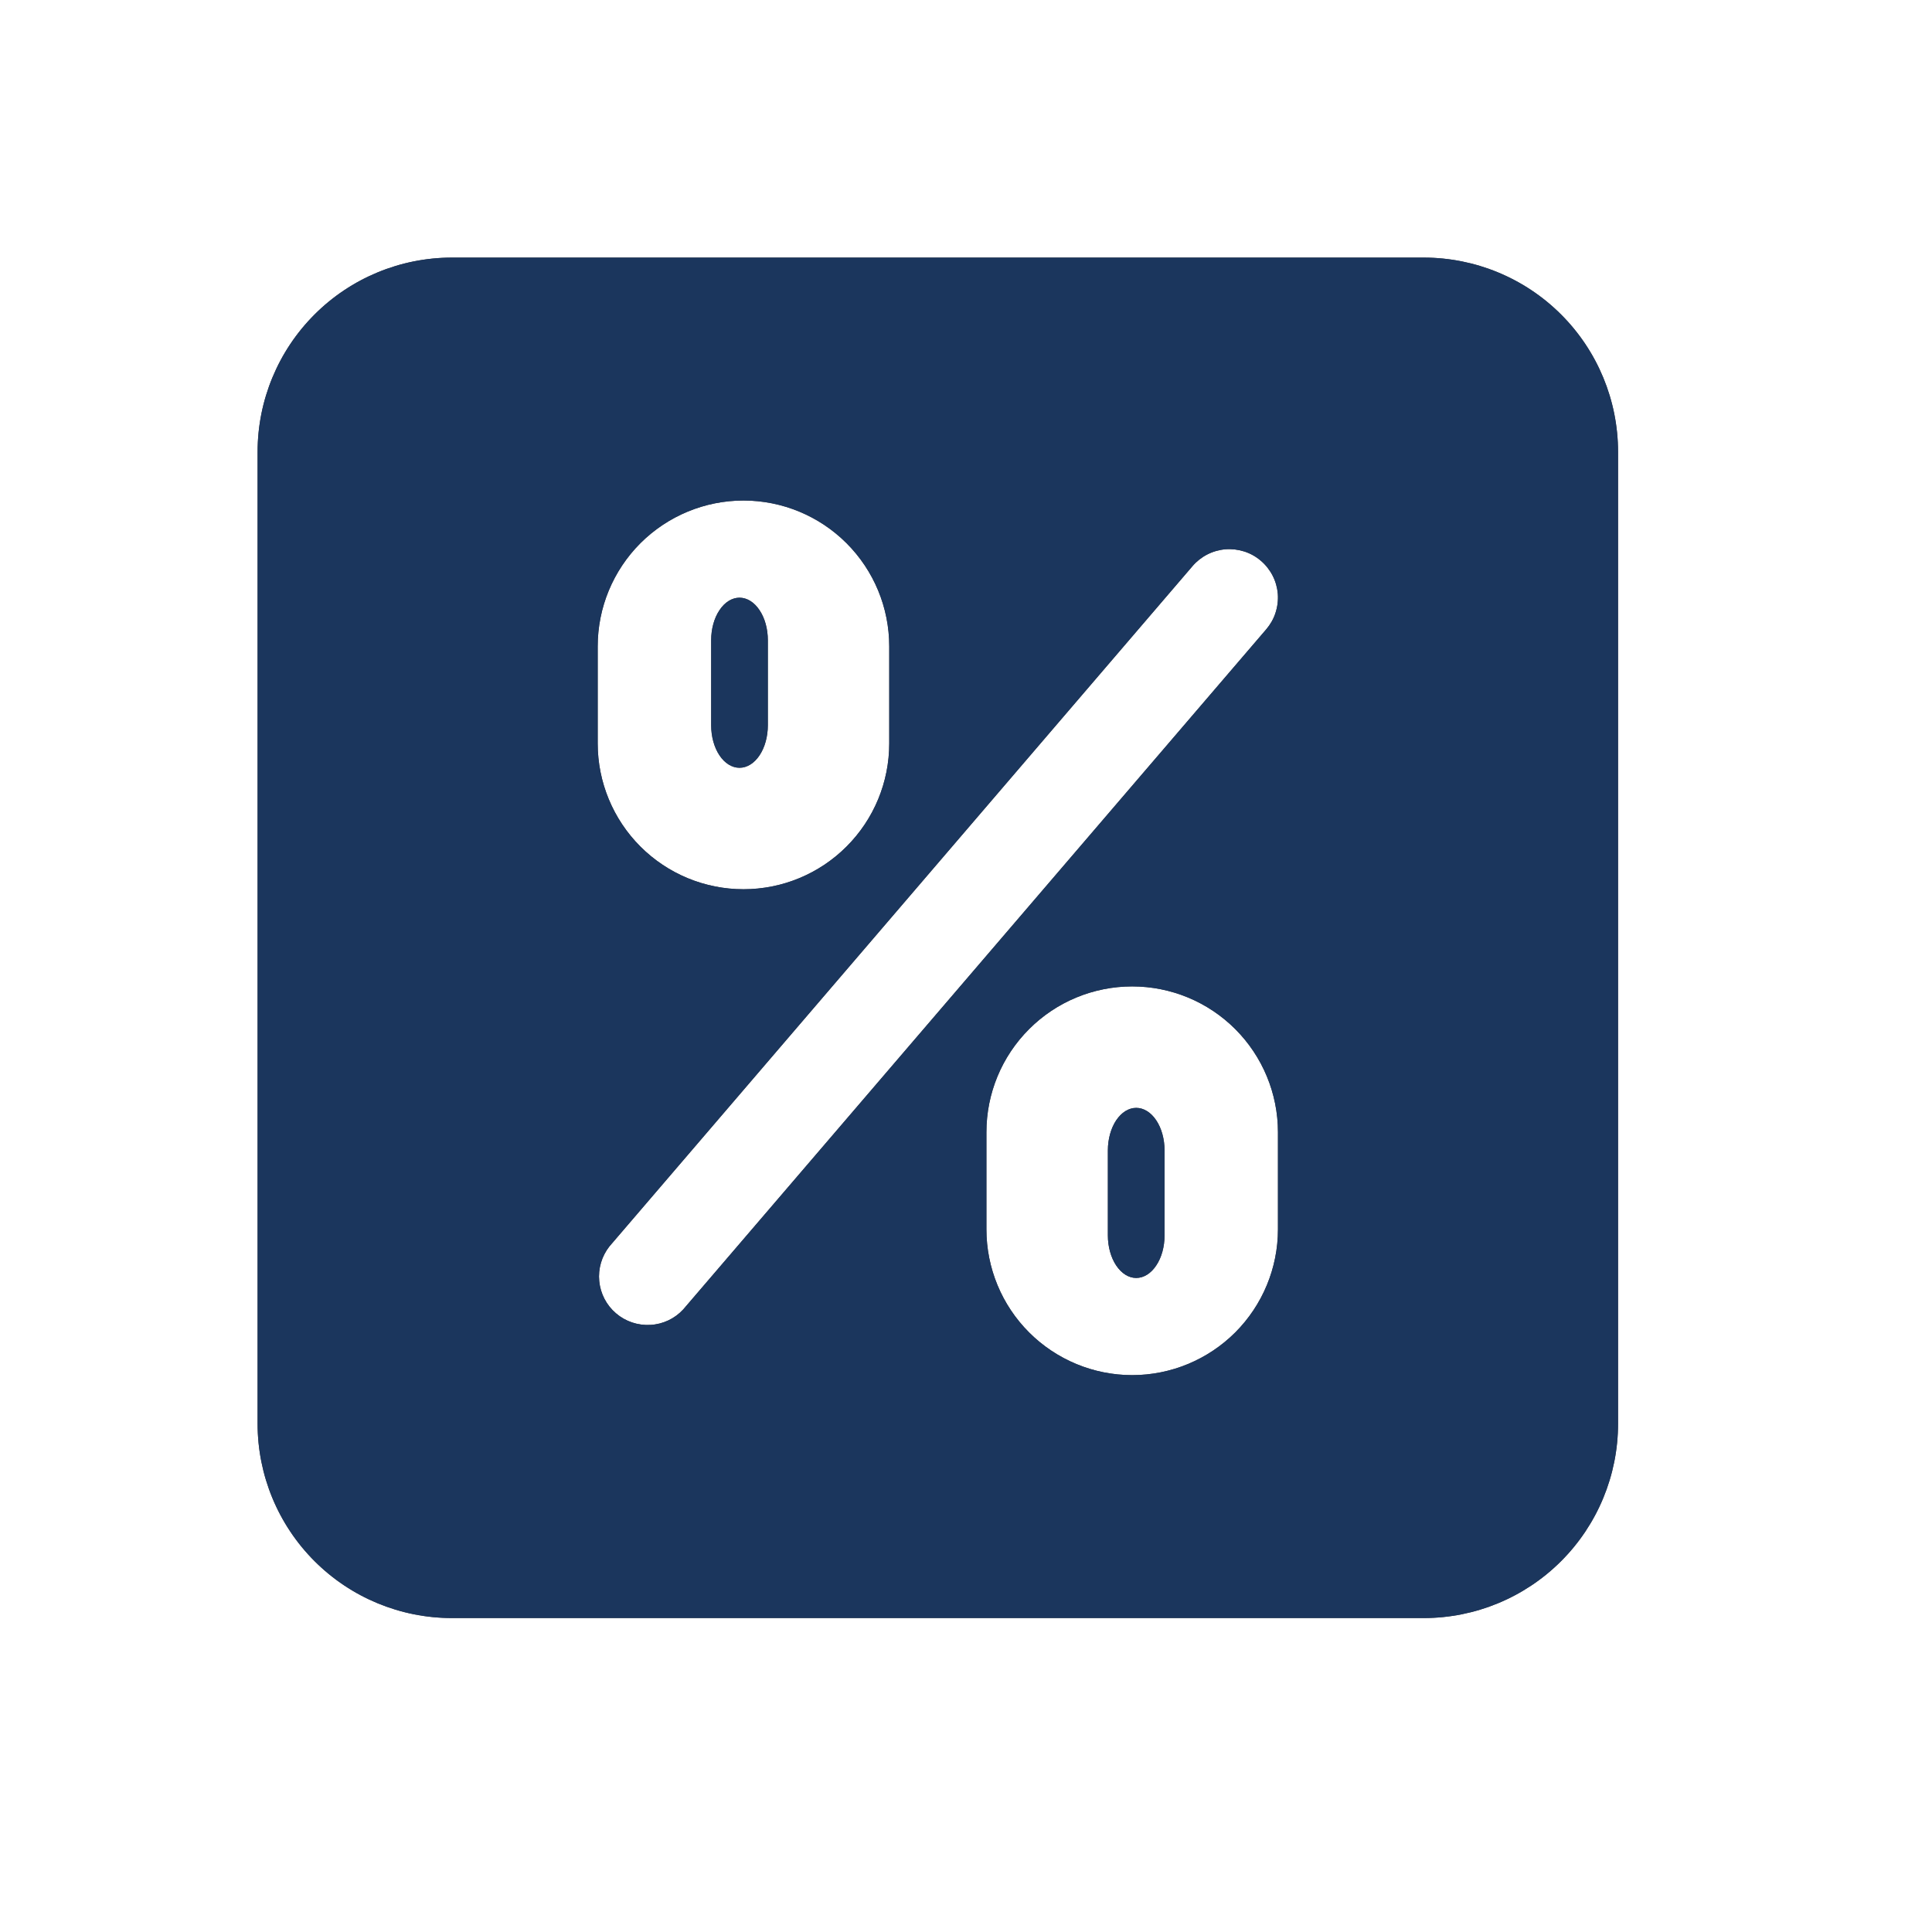 <svg width="30" height="30" viewBox="0 0 30 30" fill="none" xmlns="http://www.w3.org/2000/svg">
<path d="M17.643 17.203C17.526 17.203 17.415 17.273 17.332 17.396C17.25 17.52 17.203 17.688 17.203 17.863V19.184C17.203 19.359 17.25 19.527 17.332 19.65C17.415 19.774 17.526 19.844 17.643 19.844C17.76 19.844 17.872 19.774 17.954 19.65C18.037 19.527 18.083 19.359 18.083 19.184V17.863C18.083 17.688 18.037 17.52 17.954 17.396C17.872 17.273 17.76 17.203 17.643 17.203Z" fill="#3E3A39"/>
<path d="M17.643 17.203C17.526 17.203 17.415 17.273 17.332 17.396C17.25 17.52 17.203 17.688 17.203 17.863V19.184C17.203 19.359 17.25 19.527 17.332 19.65C17.415 19.774 17.526 19.844 17.643 19.844C17.76 19.844 17.872 19.774 17.954 19.65C18.037 19.527 18.083 19.359 18.083 19.184V17.863C18.083 17.688 18.037 17.52 17.954 17.396C17.872 17.273 17.76 17.203 17.643 17.203Z" fill="#1B365D"/>
<path d="M11.483 11.922C11.6 11.922 11.712 11.852 11.794 11.729C11.877 11.605 11.923 11.437 11.923 11.262V9.941C11.923 9.766 11.877 9.598 11.794 9.475C11.712 9.351 11.6 9.281 11.483 9.281C11.366 9.281 11.254 9.351 11.172 9.475C11.089 9.598 11.043 9.766 11.043 9.941V11.262C11.043 11.437 11.089 11.605 11.172 11.729C11.254 11.852 11.366 11.922 11.483 11.922Z" fill="#3E3A39"/>
<path d="M11.483 11.922C11.6 11.922 11.712 11.852 11.794 11.729C11.877 11.605 11.923 11.437 11.923 11.262V9.941C11.923 9.766 11.877 9.598 11.794 9.475C11.712 9.351 11.6 9.281 11.483 9.281C11.366 9.281 11.254 9.351 11.172 9.475C11.089 9.598 11.043 9.766 11.043 9.941V11.262C11.043 11.437 11.089 11.605 11.172 11.729C11.254 11.852 11.366 11.922 11.483 11.922Z" fill="#1B365D"/>
<path d="M7.018 25.125H22.107C22.907 25.125 23.675 24.807 24.241 24.241C24.807 23.675 25.125 22.907 25.125 22.107V7.018C25.125 6.217 24.807 5.45 24.241 4.884C23.675 4.318 22.907 4 22.107 4H7.018C6.217 4 5.45 4.318 4.884 4.884C4.318 5.45 4 6.217 4 7.018V22.107C4 22.907 4.318 23.675 4.884 24.241C5.45 24.807 6.217 25.125 7.018 25.125ZM19.844 19.089C19.844 19.69 19.605 20.265 19.181 20.69C18.756 21.114 18.181 21.353 17.58 21.353C16.98 21.353 16.404 21.114 15.98 20.69C15.555 20.265 15.317 19.69 15.317 19.089V17.58C15.317 16.98 15.555 16.404 15.98 15.98C16.404 15.555 16.98 15.317 17.58 15.317C18.181 15.317 18.756 15.555 19.181 15.98C19.605 16.404 19.844 16.98 19.844 17.58V19.089ZM19.58 8.709C19.655 8.773 19.717 8.852 19.762 8.94C19.807 9.028 19.834 9.125 19.842 9.223C19.849 9.322 19.837 9.421 19.806 9.516C19.776 9.61 19.726 9.697 19.662 9.772L10.608 20.334C10.476 20.477 10.293 20.563 10.099 20.573C9.904 20.584 9.713 20.52 9.565 20.393C9.417 20.267 9.324 20.088 9.305 19.894C9.286 19.7 9.343 19.507 9.463 19.354L18.517 8.791C18.581 8.716 18.66 8.654 18.748 8.609C18.836 8.564 18.933 8.537 19.031 8.529C19.13 8.522 19.229 8.534 19.323 8.564C19.418 8.595 19.505 8.644 19.58 8.709ZM9.281 10.036C9.281 9.435 9.52 8.86 9.944 8.435C10.369 8.011 10.944 7.772 11.545 7.772C12.145 7.772 12.721 8.011 13.145 8.435C13.57 8.86 13.808 9.435 13.808 10.036V11.545C13.808 12.145 13.57 12.721 13.145 13.145C12.721 13.57 12.145 13.808 11.545 13.808C10.944 13.808 10.369 13.57 9.944 13.145C9.52 12.721 9.281 12.145 9.281 11.545V10.036Z" fill="#3E3A39"/>
<path d="M7.018 25.125H22.107C22.907 25.125 23.675 24.807 24.241 24.241C24.807 23.675 25.125 22.907 25.125 22.107V7.018C25.125 6.217 24.807 5.45 24.241 4.884C23.675 4.318 22.907 4 22.107 4H7.018C6.217 4 5.45 4.318 4.884 4.884C4.318 5.45 4 6.217 4 7.018V22.107C4 22.907 4.318 23.675 4.884 24.241C5.45 24.807 6.217 25.125 7.018 25.125ZM19.844 19.089C19.844 19.69 19.605 20.265 19.181 20.69C18.756 21.114 18.181 21.353 17.58 21.353C16.98 21.353 16.404 21.114 15.98 20.69C15.555 20.265 15.317 19.69 15.317 19.089V17.58C15.317 16.98 15.555 16.404 15.98 15.98C16.404 15.555 16.98 15.317 17.58 15.317C18.181 15.317 18.756 15.555 19.181 15.98C19.605 16.404 19.844 16.98 19.844 17.58V19.089ZM19.58 8.709C19.655 8.773 19.717 8.852 19.762 8.94C19.807 9.028 19.834 9.125 19.842 9.223C19.849 9.322 19.837 9.421 19.806 9.516C19.776 9.61 19.726 9.697 19.662 9.772L10.608 20.334C10.476 20.477 10.293 20.563 10.099 20.573C9.904 20.584 9.713 20.52 9.565 20.393C9.417 20.267 9.324 20.088 9.305 19.894C9.286 19.7 9.343 19.507 9.463 19.354L18.517 8.791C18.581 8.716 18.66 8.654 18.748 8.609C18.836 8.564 18.933 8.537 19.031 8.529C19.13 8.522 19.229 8.534 19.323 8.564C19.418 8.595 19.505 8.644 19.58 8.709ZM9.281 10.036C9.281 9.435 9.52 8.86 9.944 8.435C10.369 8.011 10.944 7.772 11.545 7.772C12.145 7.772 12.721 8.011 13.145 8.435C13.57 8.86 13.808 9.435 13.808 10.036V11.545C13.808 12.145 13.57 12.721 13.145 13.145C12.721 13.57 12.145 13.808 11.545 13.808C10.944 13.808 10.369 13.57 9.944 13.145C9.52 12.721 9.281 12.145 9.281 11.545V10.036Z" fill="#1B365D"/>
</svg>
